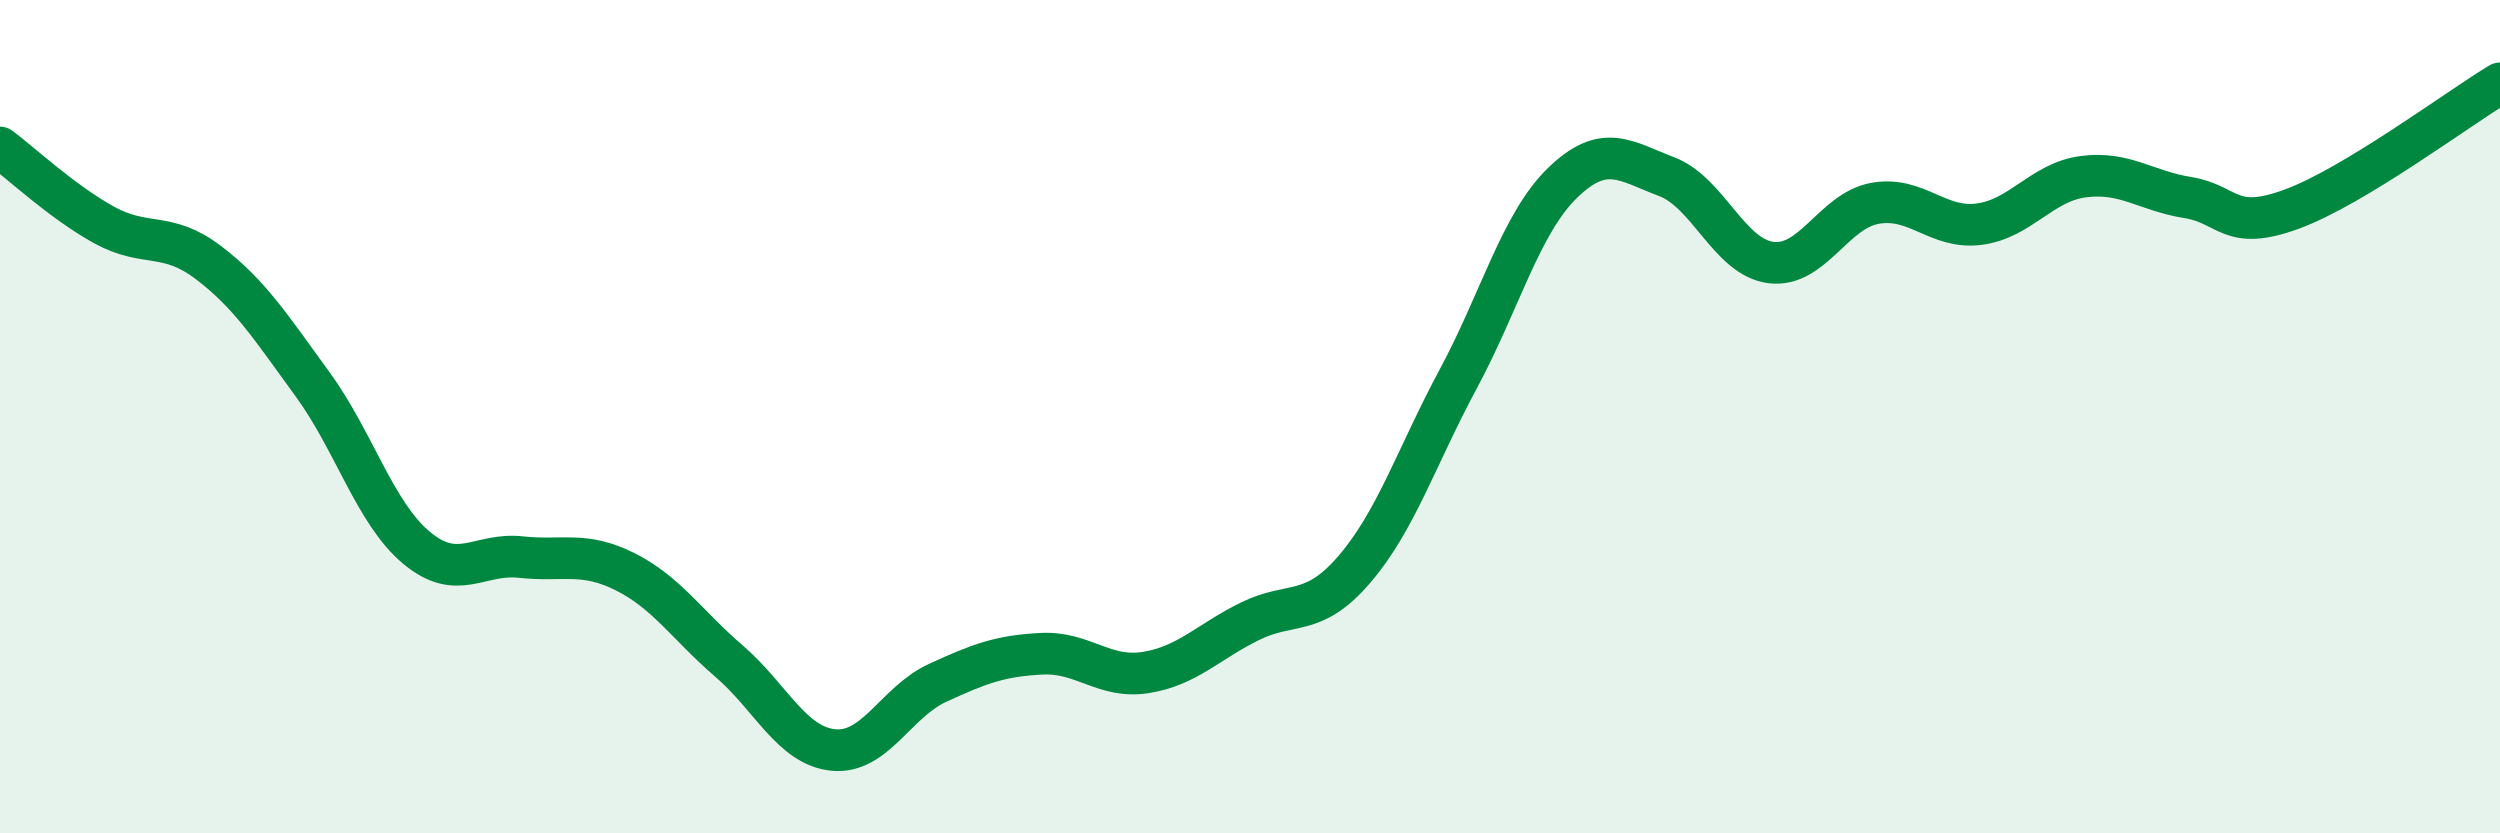 
    <svg width="60" height="20" viewBox="0 0 60 20" xmlns="http://www.w3.org/2000/svg">
      <path
        d="M 0,3.54 C 0.5,3.91 1.5,4.85 2.5,5.4 C 3.5,5.95 4,5.54 5,6.3 C 6,7.06 6.5,7.85 7.5,9.22 C 8.5,10.59 9,12.32 10,13.15 C 11,13.98 11.5,13.26 12.5,13.37 C 13.5,13.48 14,13.22 15,13.72 C 16,14.22 16.5,15.01 17.5,15.87 C 18.5,16.73 19,17.9 20,18 C 21,18.1 21.5,16.85 22.5,16.39 C 23.5,15.93 24,15.74 25,15.69 C 26,15.64 26.5,16.3 27.5,16.14 C 28.5,15.98 29,15.4 30,14.91 C 31,14.42 31.5,14.83 32.5,13.67 C 33.5,12.51 34,10.95 35,9.09 C 36,7.23 36.5,5.36 37.5,4.39 C 38.5,3.42 39,3.86 40,4.24 C 41,4.62 41.5,6.17 42.5,6.3 C 43.5,6.43 44,5.06 45,4.88 C 46,4.7 46.5,5.51 47.5,5.38 C 48.5,5.25 49,4.37 50,4.24 C 51,4.11 51.5,4.58 52.5,4.74 C 53.5,4.9 53.5,5.57 55,5.02 C 56.5,4.47 59,2.6 60,2L60 20L0 20Z"
        fill="#008740"
        opacity="0.1"
        stroke-linecap="round"
        stroke-linejoin="round"
      />
      <path
        d="M 0,3.54 C 0.5,3.91 1.5,4.85 2.5,5.4 C 3.5,5.95 4,5.54 5,6.3 C 6,7.06 6.5,7.85 7.5,9.22 C 8.5,10.59 9,12.32 10,13.15 C 11,13.98 11.5,13.26 12.5,13.37 C 13.5,13.48 14,13.22 15,13.72 C 16,14.22 16.5,15.01 17.5,15.87 C 18.5,16.73 19,17.9 20,18 C 21,18.1 21.5,16.85 22.5,16.39 C 23.5,15.93 24,15.74 25,15.69 C 26,15.64 26.5,16.3 27.5,16.14 C 28.5,15.98 29,15.4 30,14.91 C 31,14.42 31.5,14.83 32.5,13.67 C 33.5,12.51 34,10.95 35,9.09 C 36,7.23 36.5,5.36 37.5,4.39 C 38.5,3.42 39,3.86 40,4.24 C 41,4.62 41.5,6.17 42.5,6.3 C 43.5,6.43 44,5.06 45,4.88 C 46,4.7 46.5,5.51 47.5,5.38 C 48.5,5.25 49,4.37 50,4.24 C 51,4.11 51.5,4.58 52.5,4.74 C 53.5,4.9 53.5,5.57 55,5.02 C 56.5,4.47 59,2.6 60,2"
        stroke="#008740"
        stroke-width="1"
        fill="none"
        stroke-linecap="round"
        stroke-linejoin="round"
      />
    </svg>
  